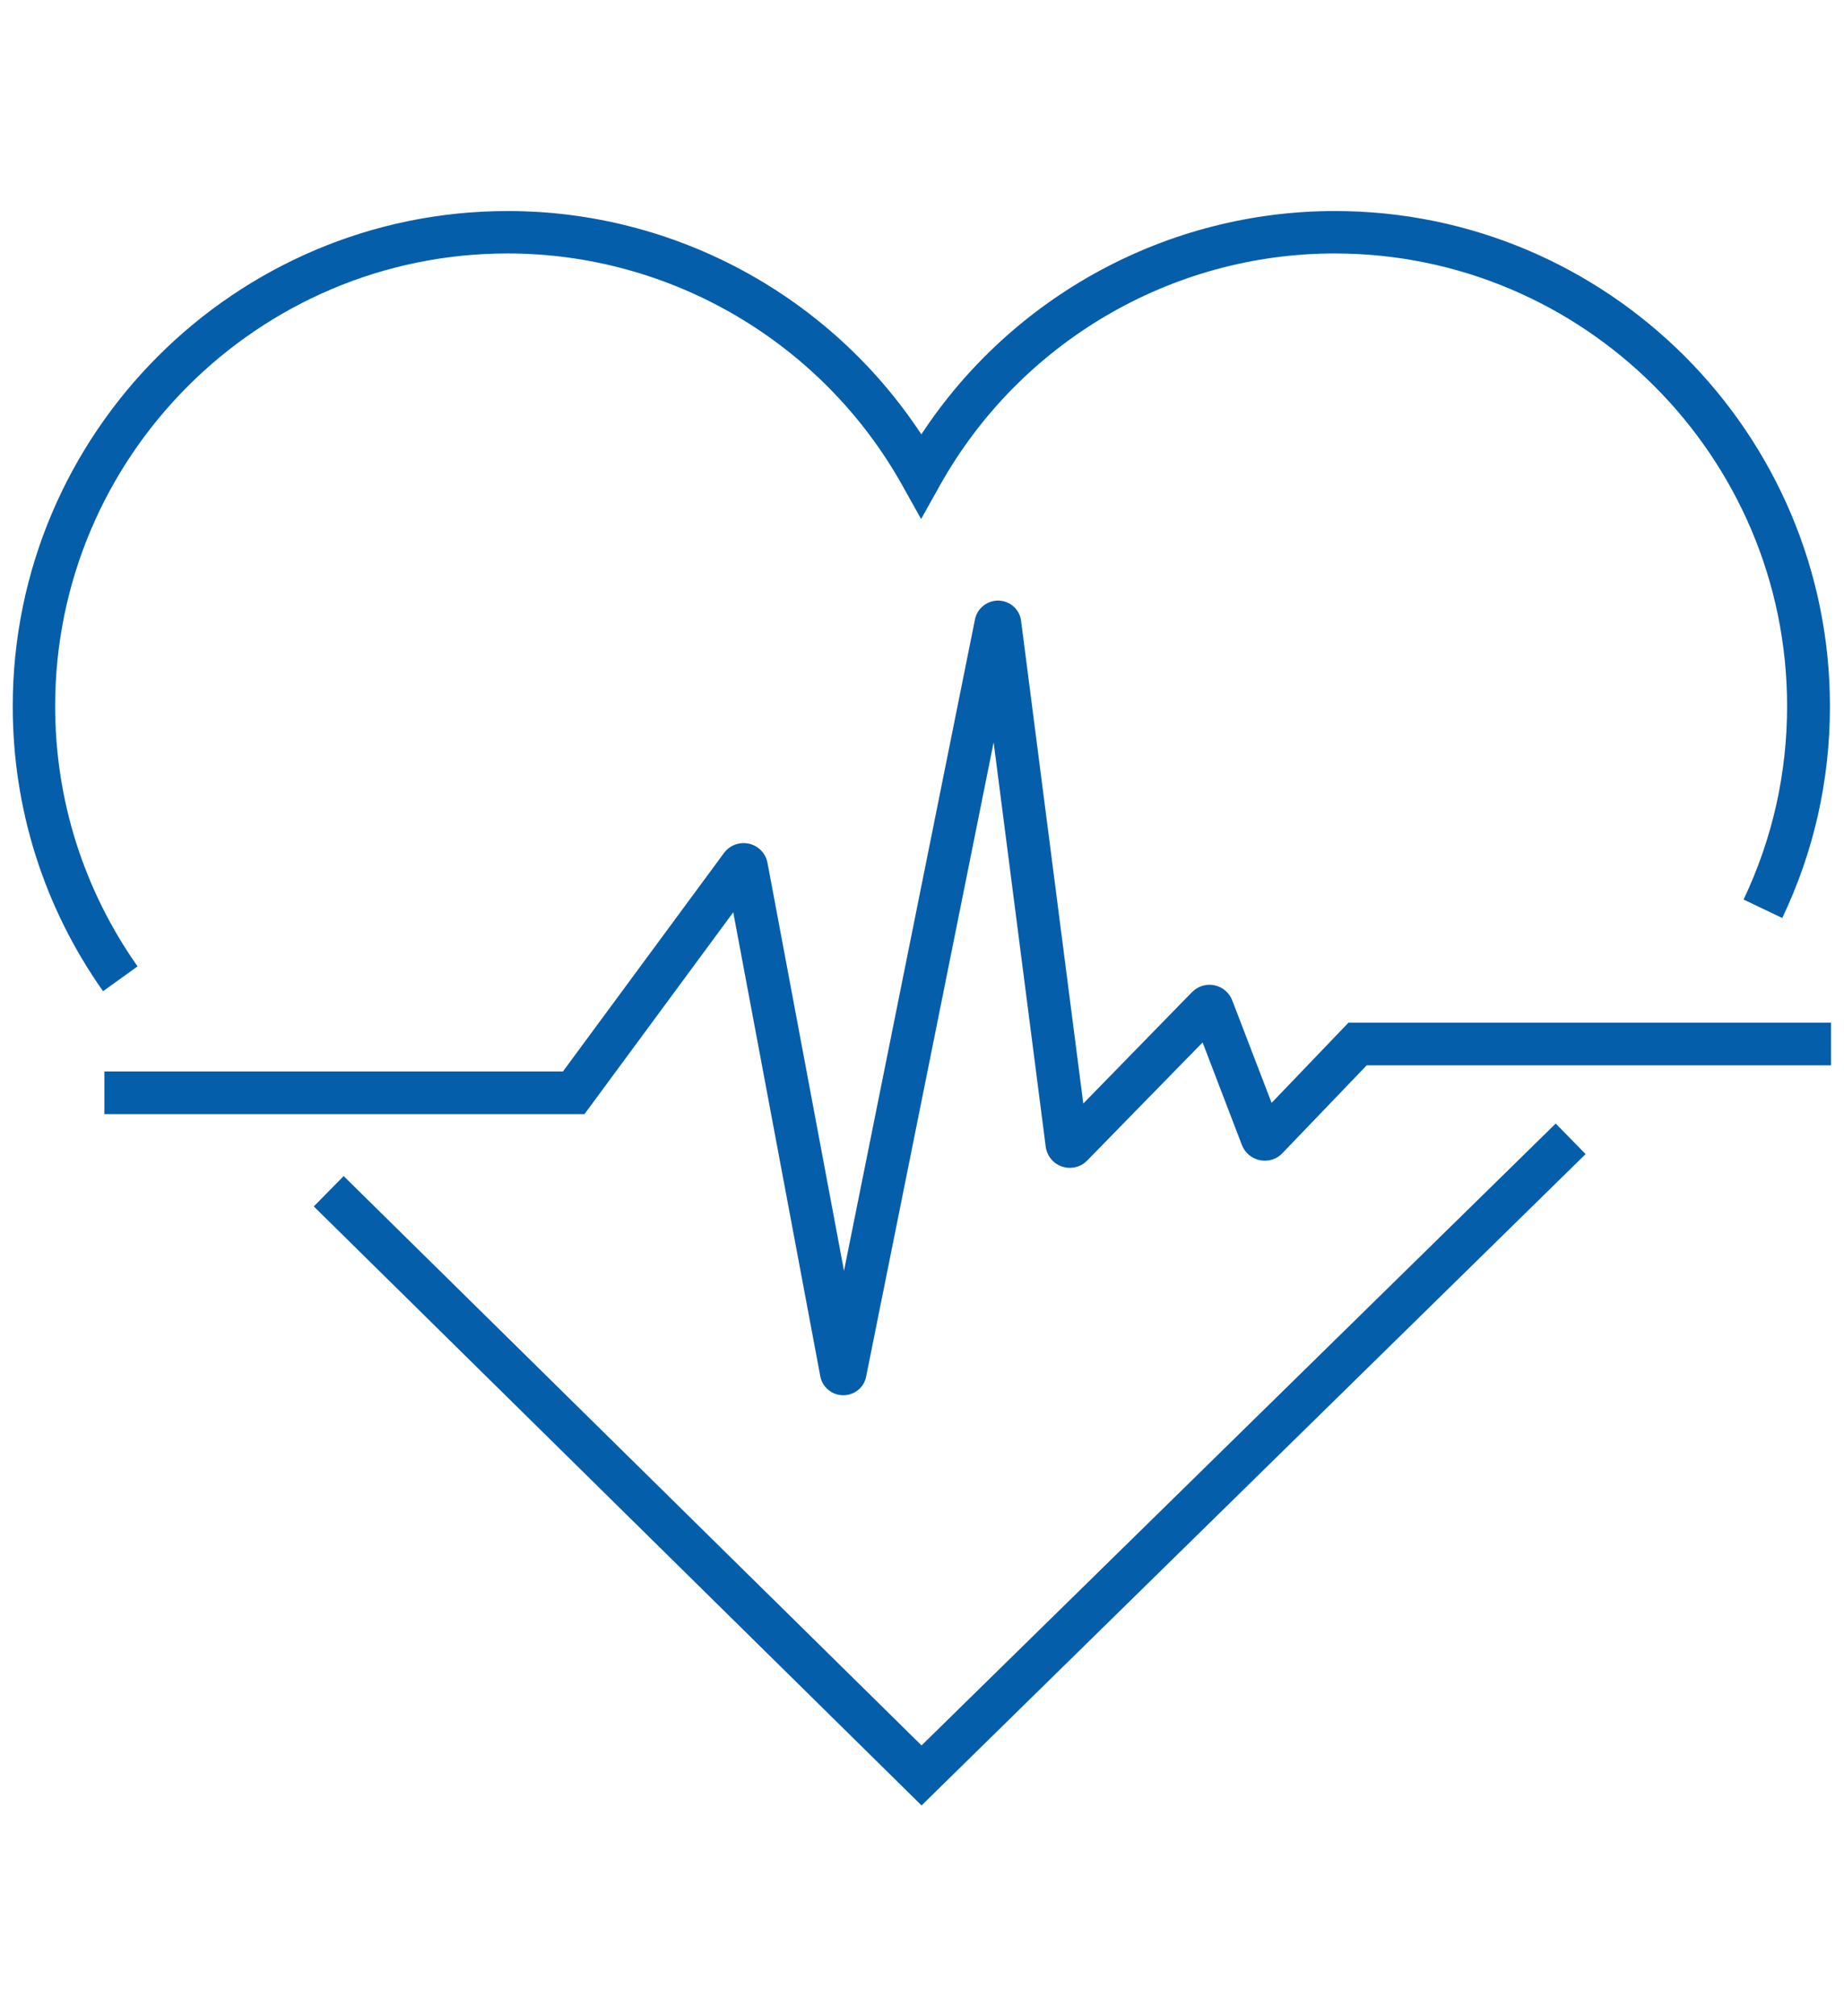 <?xml version="1.0" encoding="UTF-8"?>
<!-- Generator: Adobe Illustrator 28.0.0, SVG Export Plug-In . SVG Version: 6.00 Build 0)  -->
<svg xmlns="http://www.w3.org/2000/svg" xmlns:xlink="http://www.w3.org/1999/xlink" version="1.1" id="Layer_1" x="0px" y="0px" width="83.92px" height="91.72px" viewBox="0 0 83.92 91.72" xml:space="preserve">
<g>
	<polygon fill="#055EAA" points="41.94,82.13 14.28,54.88 15.64,53.5 41.94,79.4 70.8,51.11 72.16,52.5  "></polygon>
	<path fill="#055EAA" d="M4.69,45.09C2,41.28,0.58,36.8,0.58,32.13c0-12.42,10.11-22.53,22.53-22.53c7.6,0,14.67,3.85,18.82,10.16   c4.15-6.31,11.22-10.16,18.82-10.16c12.42,0,22.53,10.11,22.53,22.53c0,3.37-0.73,6.61-2.17,9.63l-1.76-0.84   c1.31-2.76,1.98-5.72,1.98-8.8c0-11.35-9.24-20.59-20.59-20.59c-7.44,0-14.33,4.05-17.97,10.56l-0.85,1.52l-0.85-1.52   c-3.64-6.51-10.53-10.56-17.97-10.56c-11.35,0-20.59,9.24-20.59,20.59c0,4.27,1.3,8.36,3.75,11.84L4.69,45.09z"></path>
	<path fill="#055EAA" d="M38.38,63.47C38.38,63.47,38.38,63.47,38.38,63.47c-0.52,0-0.96-0.37-1.05-0.87l-3.96-21.1l-6.77,9.18H4.75   v-1.94h20.87l7.33-9.94c0.26-0.35,0.71-0.52,1.14-0.42c0.43,0.1,0.76,0.44,0.84,0.88l3.48,18.55l5.96-29.63   c0.1-0.51,0.56-0.87,1.08-0.86c0.53,0.02,0.96,0.41,1.02,0.93L49.3,50.2l4.95-5.07c0.27-0.27,0.65-0.39,1.02-0.31   c0.37,0.08,0.67,0.33,0.81,0.69l1.79,4.66l3.5-3.65h21.96v1.94H62.2l-3.84,4c-0.26,0.28-0.64,0.39-1.02,0.32   c-0.37-0.08-0.68-0.33-0.82-0.69l-1.79-4.67l-5.25,5.37c-0.3,0.31-0.74,0.41-1.14,0.28c-0.41-0.14-0.69-0.48-0.75-0.91l-2.37-18.39   l-5.8,28.84C39.33,63.11,38.89,63.47,38.38,63.47z M46.28,28.56L46.28,28.56C46.28,28.56,46.28,28.56,46.28,28.56z"></path>
</g>
</svg>
